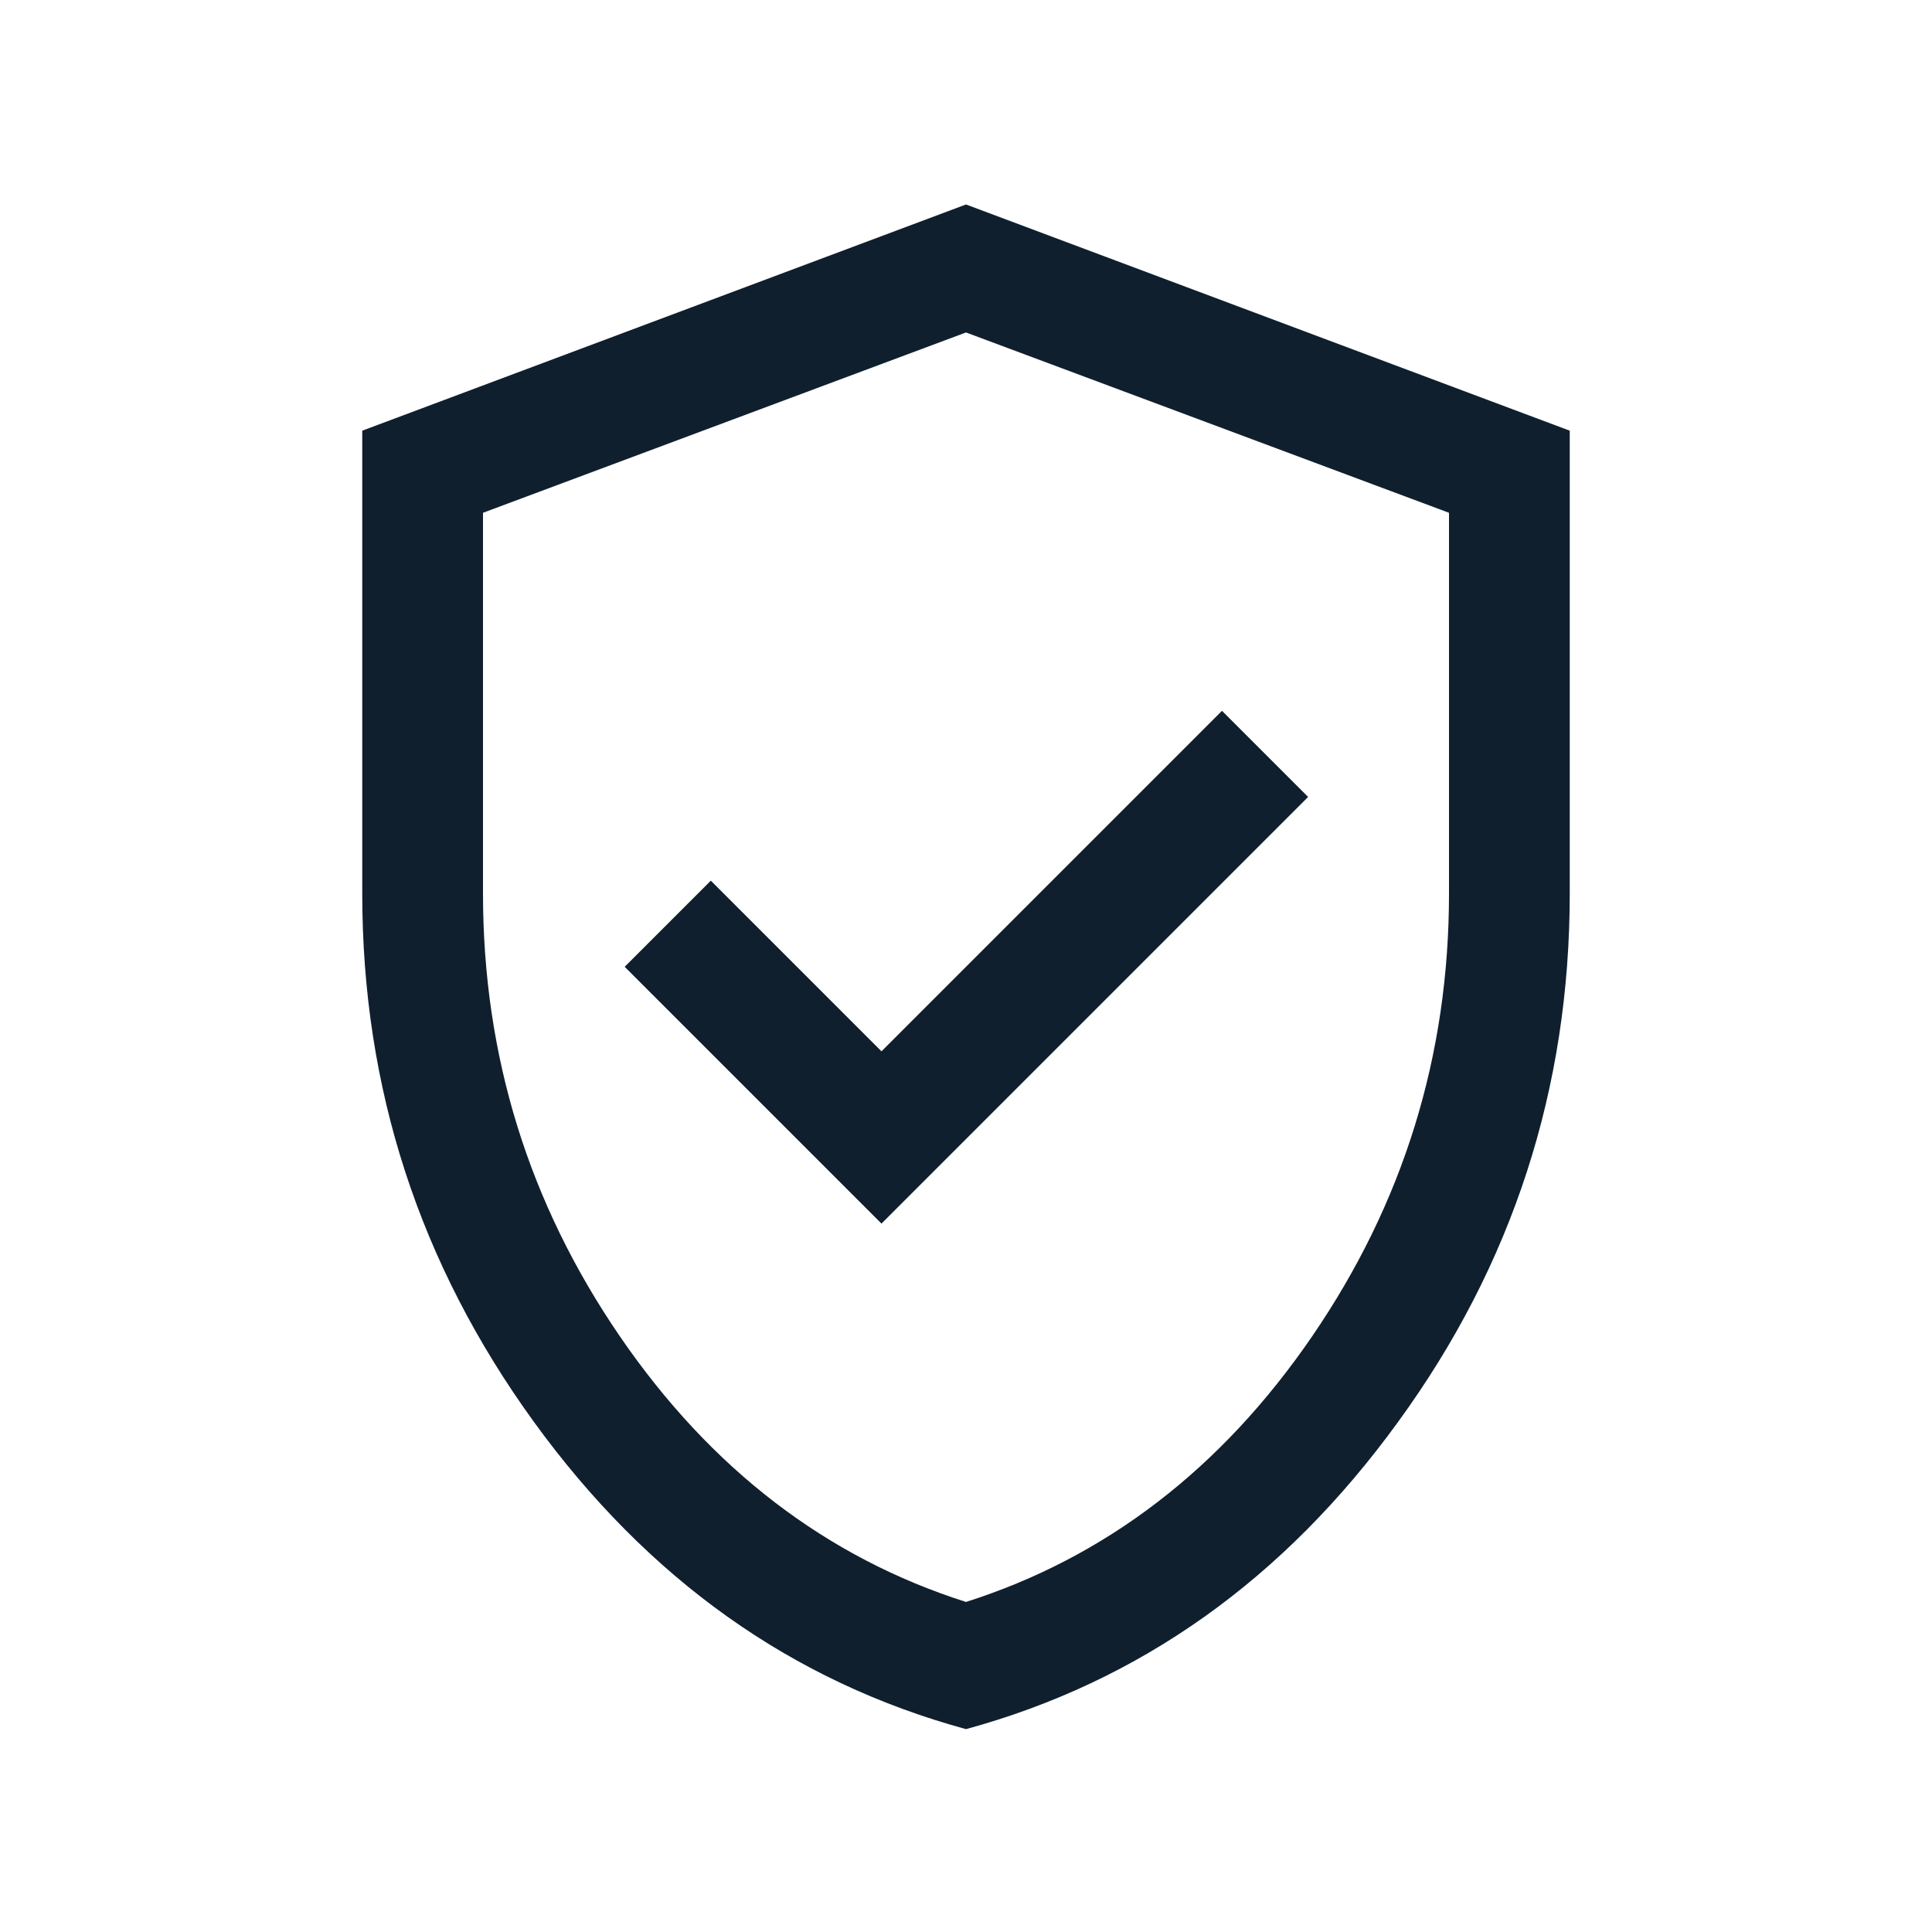 <?xml version="1.0" encoding="UTF-8"?><svg id="Calque_1" xmlns="http://www.w3.org/2000/svg" viewBox="0 0 24 24"><defs><style>.cls-1{fill:#101f2e;}</style></defs><path class="cls-1" d="M10.95,15.2l5.3-5.3-1.07-1.07-4.23,4.23-2.12-2.12-1.07,1.07,3.19,3.19ZM12,21.48c-2.16-.59-3.95-1.86-5.37-3.82-1.42-1.96-2.13-4.14-2.13-6.56v-5.75l7.5-2.81,7.5,2.81v5.75c0,2.42-.71,4.61-2.13,6.56-1.42,1.96-3.21,3.23-5.37,3.82ZM12,19.9c1.73-.55,3.17-1.65,4.3-3.3s1.7-3.48,1.7-5.5v-4.73l-6-2.24-6,2.24v4.73c0,2.02.57,3.85,1.7,5.5s2.57,2.75,4.3,3.3Z"/></svg>